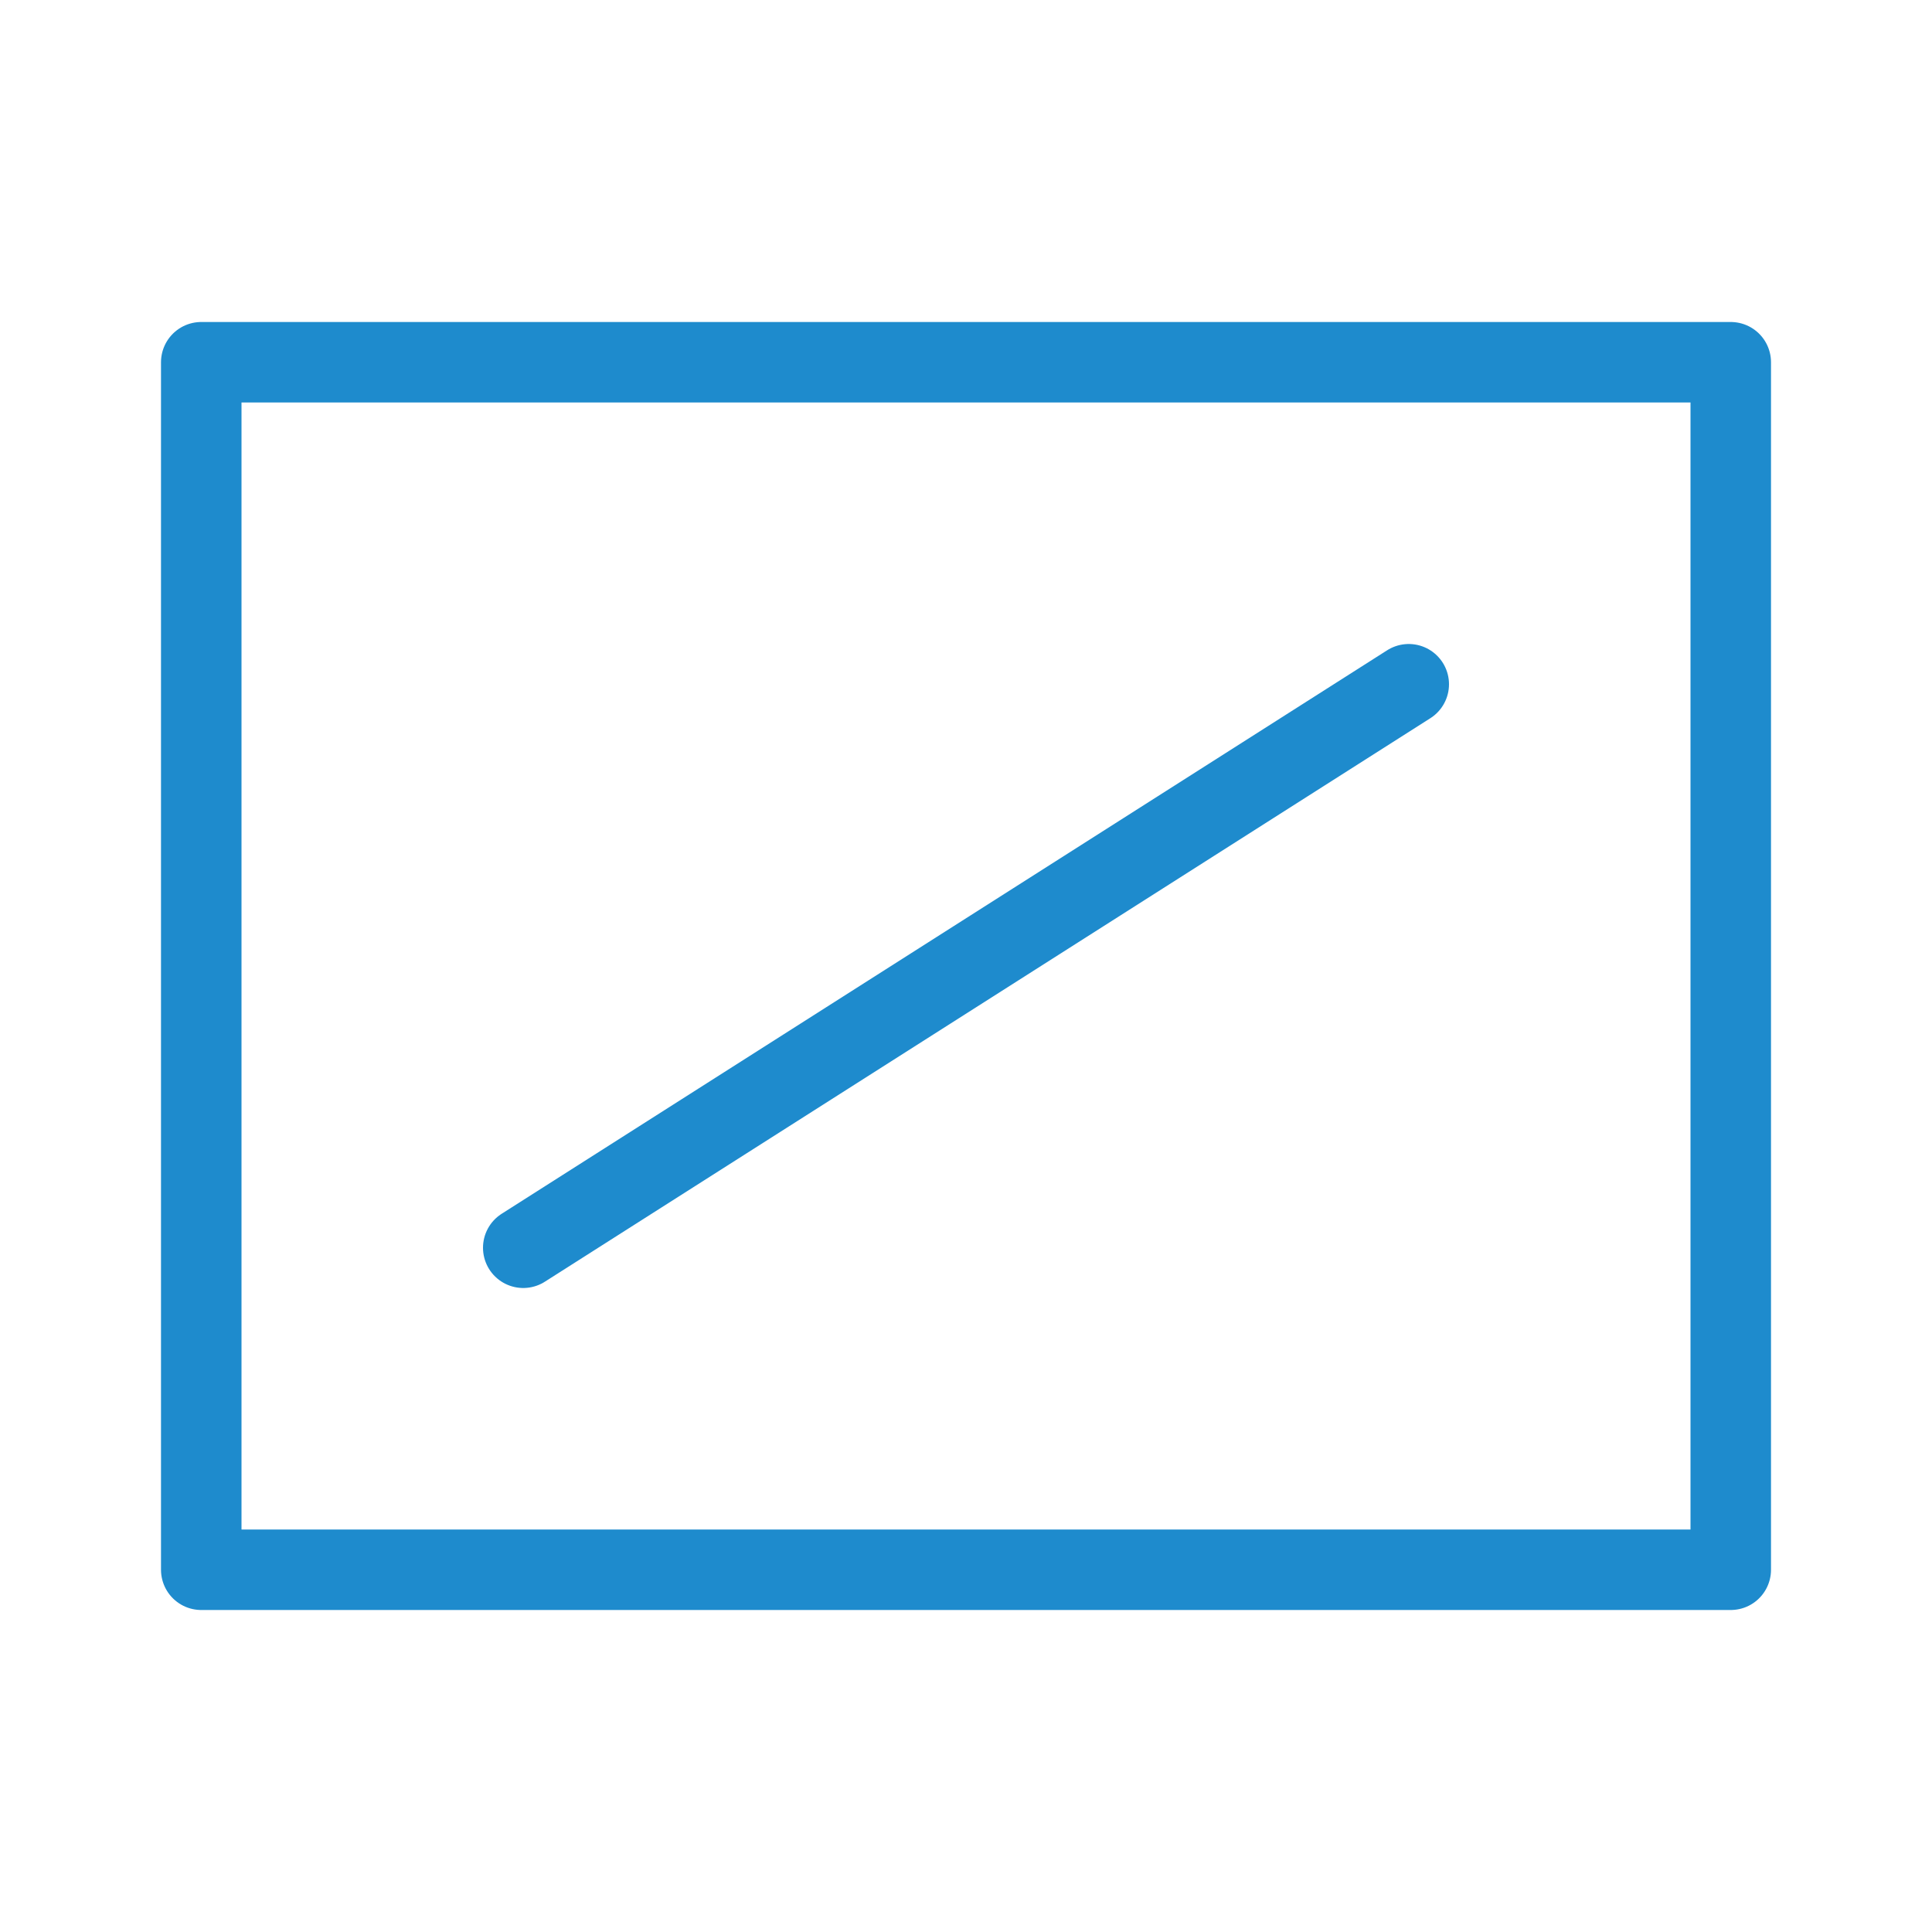 <?xml-stylesheet type="text/css" href="icons.css" ?>
<svg viewBox="0 0 24 24" xmlns="http://www.w3.org/2000/svg">
  <path
	 class="icn icn--highlight-color-line" 
     d="m 2.5,4.5 h 19 v 15 h -19 z"
	 fill="none"
	 stroke="#1e8bcd" 
	 stroke-linecap="round" 
	 stroke-linejoin="round"
     />
  <path
	 class="icn icn--highlight-color-line" 
     d="m 6.5,15.5 11,-7"
	 fill="none"
	 stroke="#1e8bcd" 
	 stroke-linecap="round" 
	 stroke-linejoin="round"
     />
</svg>
